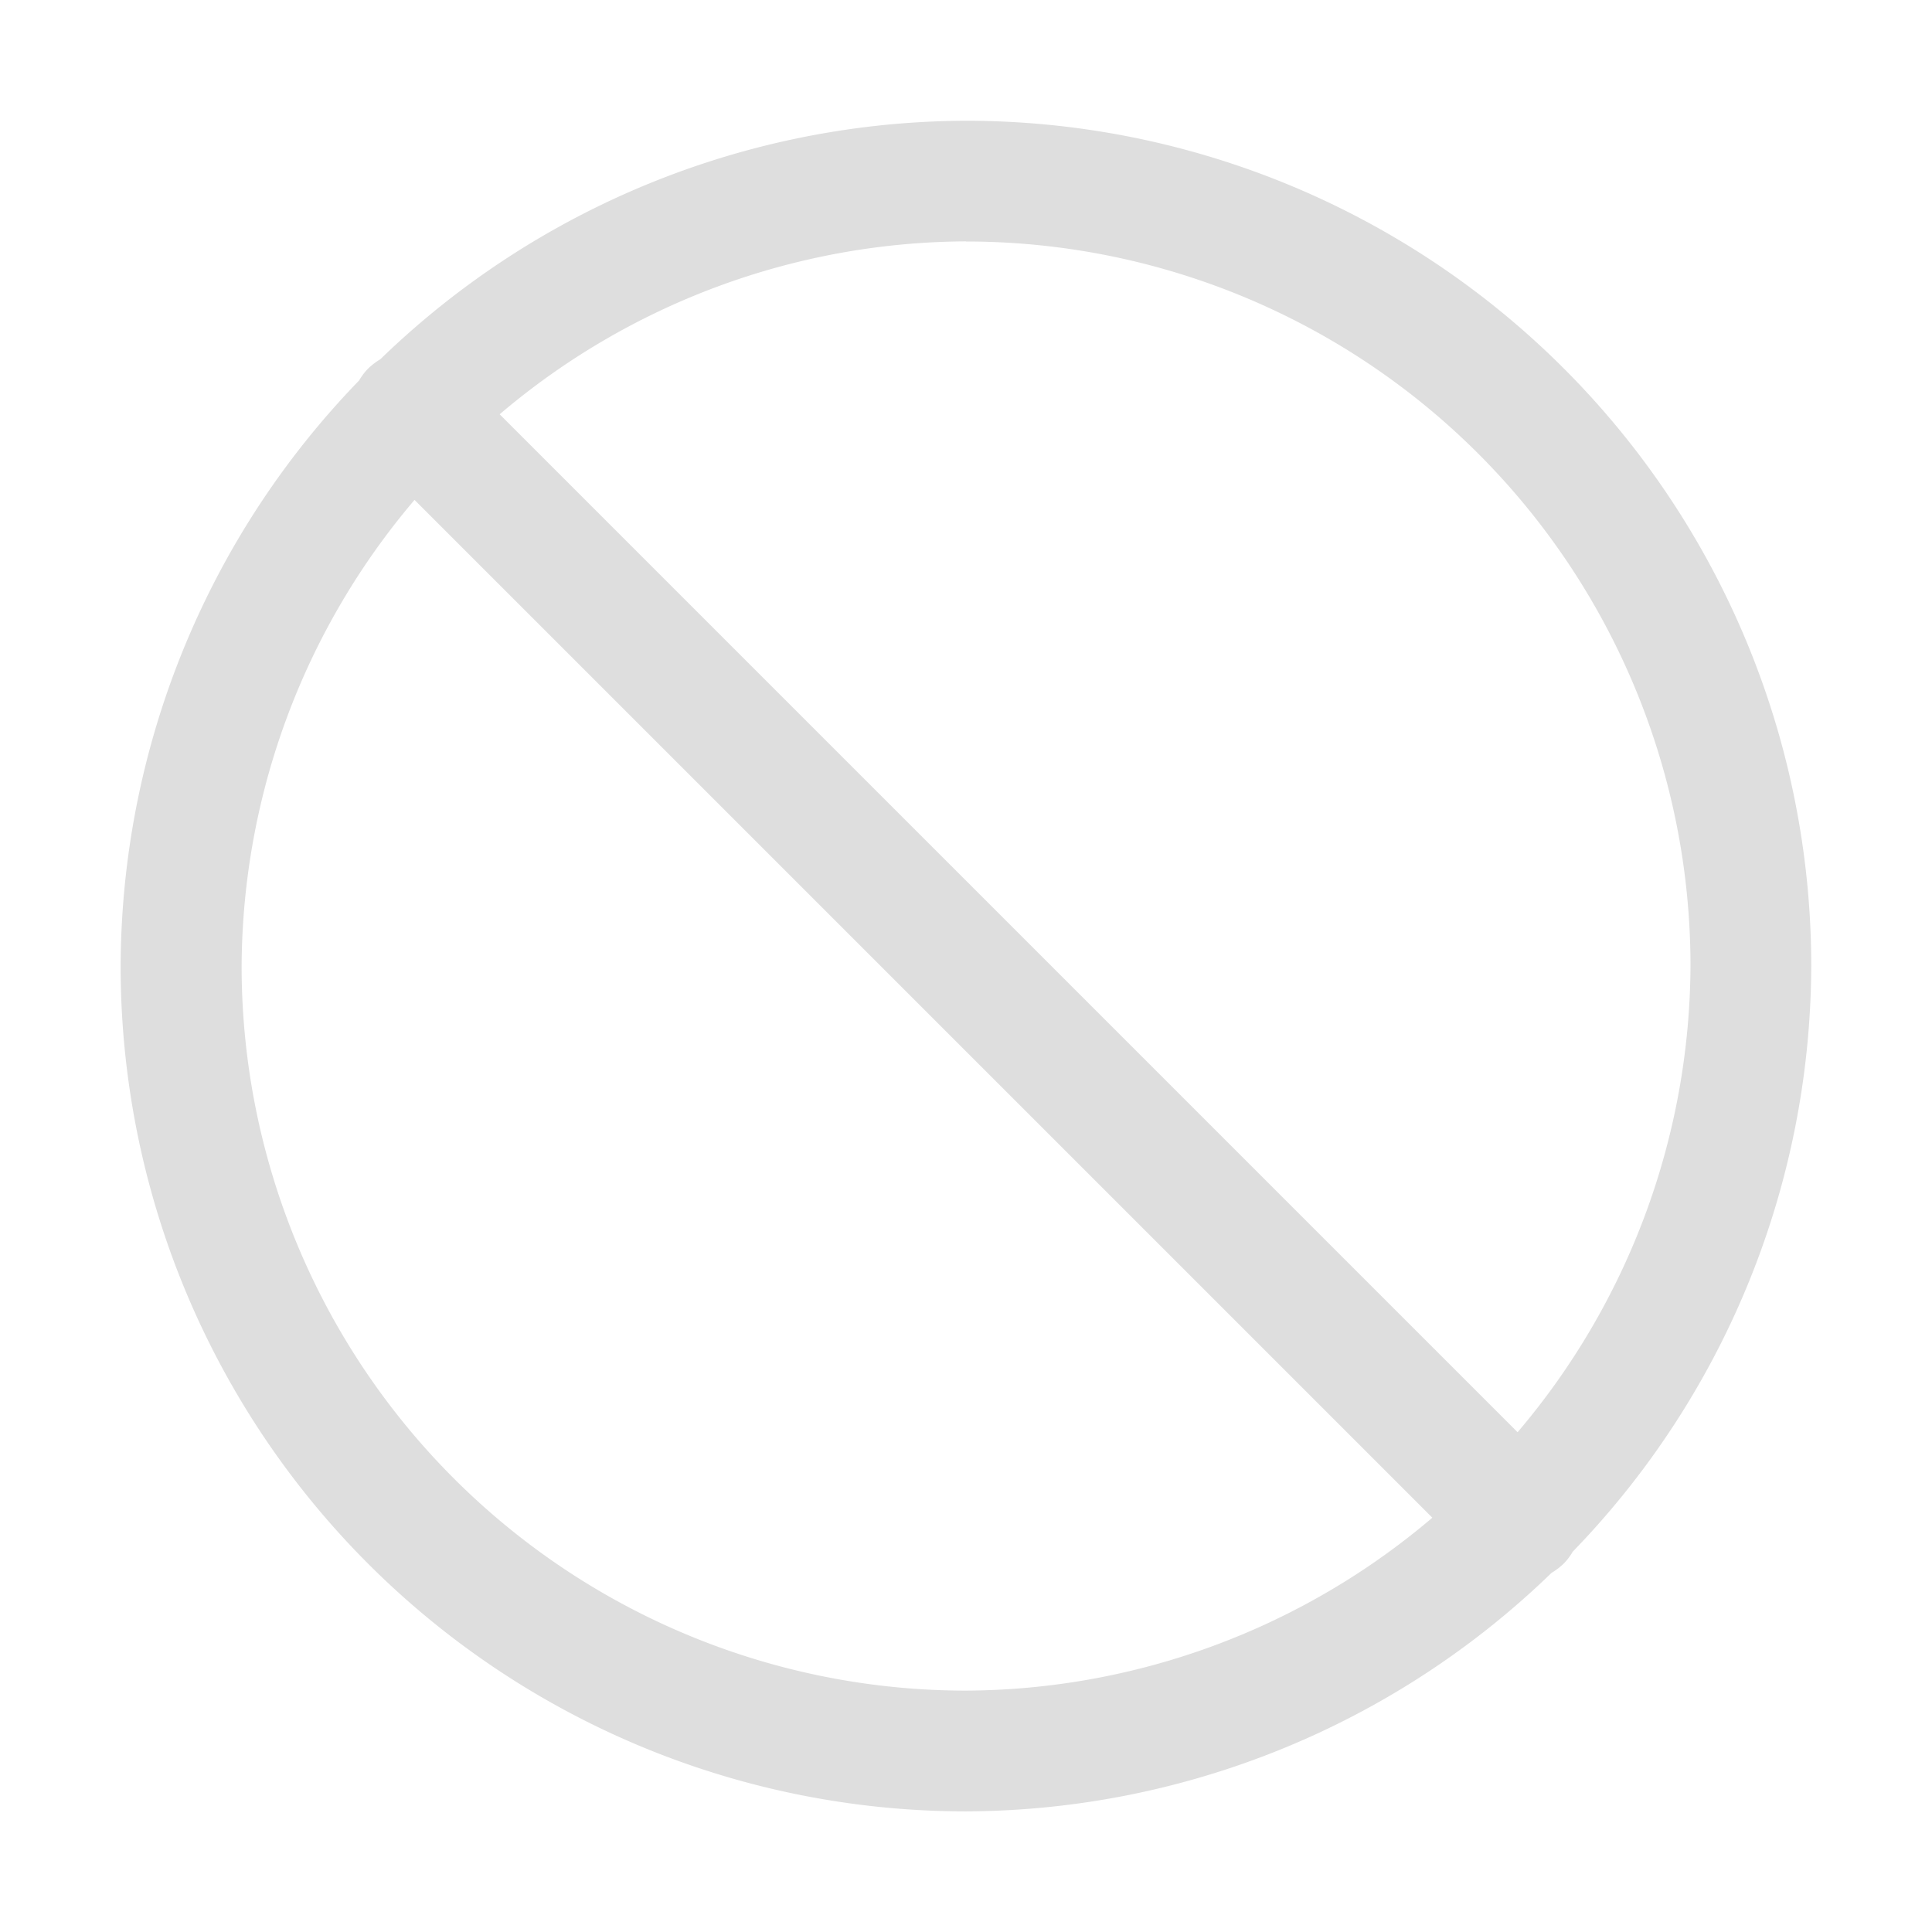 <svg version="1.1" viewBox="0 0 16 16" xmlns="http://www.w3.org/2000/svg">
 <defs>
  <style id="current-color-scheme" type="text/css">.ColorScheme-Text {
        color:#dedede;
      }</style>
 </defs>
 <path class="ColorScheme-Text" d="m8 1a7 7 0 0 0-4.85 1.975c-0.035 0.021-0.069 0.046-0.1 0.076-0.03 0.03-0.055 0.064-0.076 0.1a7 7 0 0 0-1.975 4.85 7 7 0 0 0 7 7 7 7 0 0 0 4.85-1.975c0.035-0.021 0.069-0.046 0.1-0.076 0.03-0.03 0.055-0.064 0.076-0.1a7 7 0 0 0 1.975-4.85 7 7 0 0 0-7-7zm0 1a6 6 0 0 1 6 6 6 6 0 0 1-1.432 3.861l-8.43-8.43a6 6 0 0 1 3.861-1.432zm-4.568 2.139 8.43 8.43a6 6 0 0 1-3.861 1.432 6 6 0 0 1-6-6 6 6 0 0 1 1.432-3.861z" fill="currentColor"/>
</svg>
